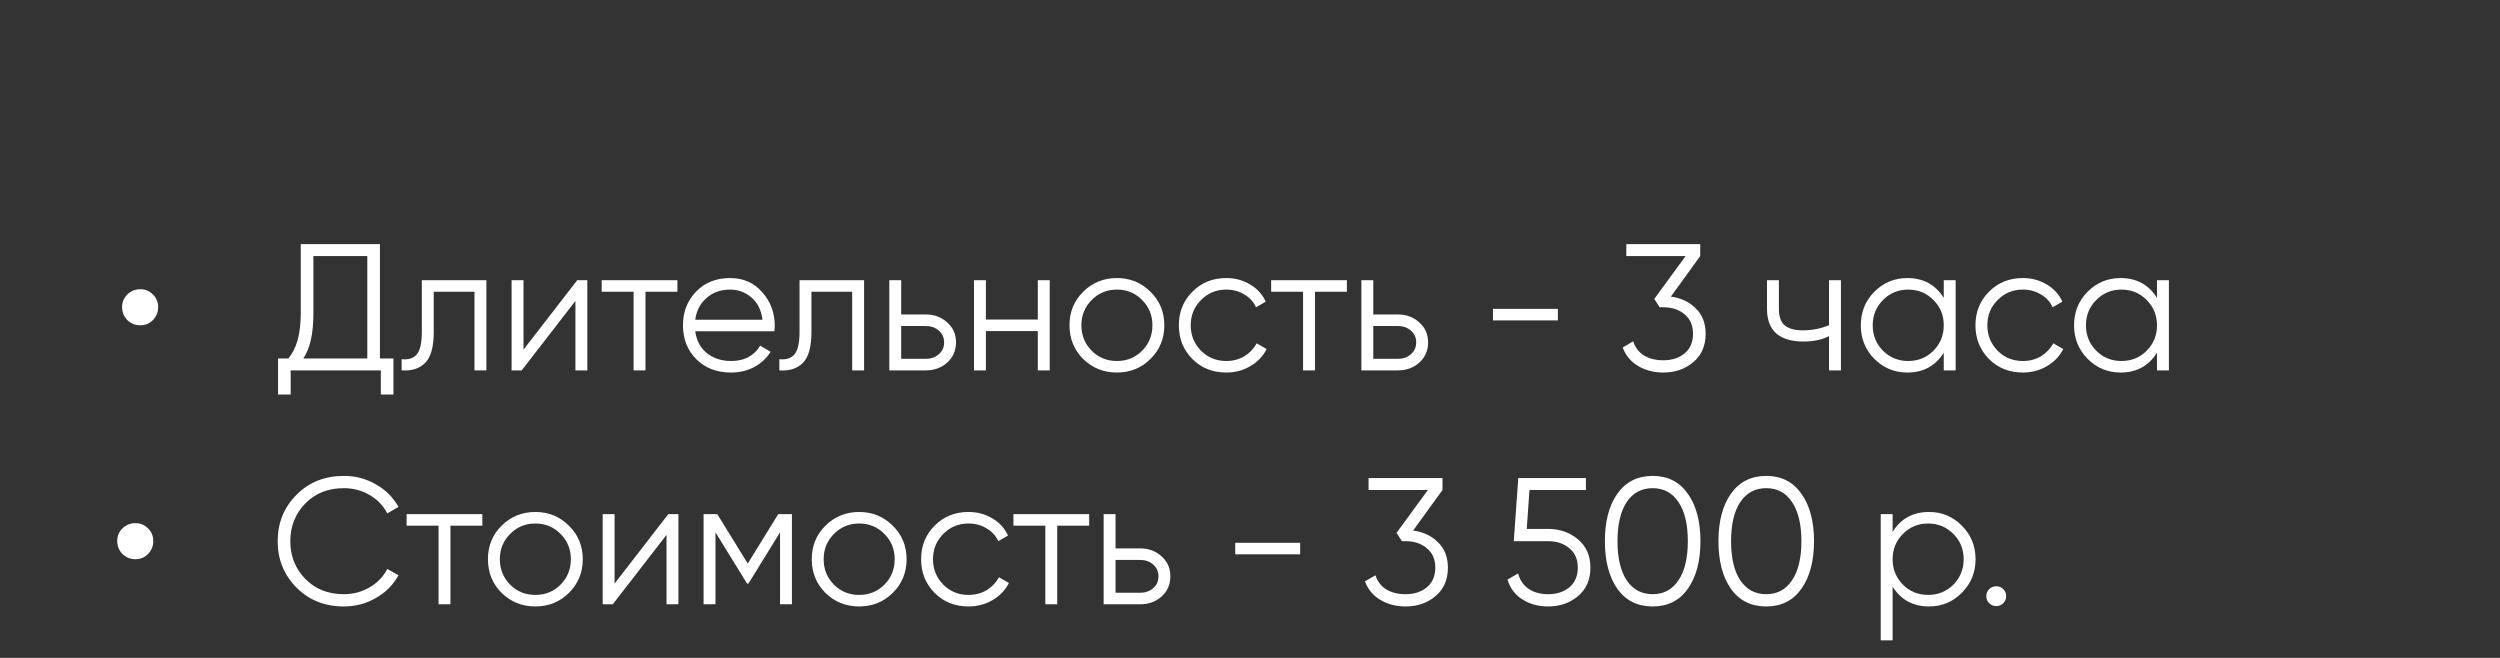 <?xml version="1.0" encoding="UTF-8"?> <svg xmlns="http://www.w3.org/2000/svg" width="513" height="135" viewBox="0 0 513 135" fill="none"><rect x="0" y="0" width="513" height="135" fill="#333333" stroke="none"/> <path d="M28.791 66.75C27.755 66.75 26.867 66.392 26.127 65.677C25.411 64.937 25.054 64.049 25.054 63.013C25.054 62.002 25.411 61.138 26.127 60.423C26.867 59.708 27.755 59.35 28.791 59.35C29.802 59.35 30.665 59.708 31.381 60.423C32.096 61.138 32.454 62.002 32.454 63.013C32.454 64.049 32.096 64.937 31.381 65.677C30.665 66.392 29.802 66.75 28.791 66.75ZM77.96 73.558H80.735V80.958H78.145V76H59.645V80.958H57.055V73.558H59.164C60.866 71.56 61.717 68.477 61.717 64.308V50.1H77.96V73.558ZM62.235 73.558H75.37V52.542H64.307V64.382C64.307 68.477 63.616 71.535 62.235 73.558ZM99.806 57.5V76H97.364V59.868H89.002V68.119C89.002 71.202 88.41 73.324 87.226 74.483C86.067 75.642 84.463 76.148 82.416 76V73.706C83.822 73.854 84.858 73.521 85.524 72.707C86.215 71.893 86.56 70.364 86.56 68.119V57.5H99.806ZM118.447 57.5H120.519V76H118.077V61.755L107.051 76H104.979V57.5H107.421V71.745L118.447 57.5ZM139.003 57.5V59.868H132.454V76H130.012V59.868H123.463V57.5H139.003ZM149.803 57.056C152.541 57.056 154.749 58.03 156.426 59.979C158.128 61.903 158.979 64.185 158.979 66.824C158.979 67.095 158.954 67.478 158.905 67.971H142.662C142.909 69.846 143.698 71.338 145.03 72.448C146.387 73.533 148.052 74.076 150.025 74.076C151.431 74.076 152.64 73.792 153.651 73.225C154.687 72.633 155.464 71.868 155.982 70.931L158.128 72.189C157.314 73.496 156.204 74.532 154.798 75.297C153.392 76.062 151.789 76.444 149.988 76.444C147.077 76.444 144.709 75.531 142.884 73.706C141.059 71.881 140.146 69.562 140.146 66.75C140.146 63.987 141.046 61.681 142.847 59.831C144.648 57.981 146.966 57.056 149.803 57.056ZM149.803 59.424C147.879 59.424 146.263 60.004 144.956 61.163C143.673 62.298 142.909 63.778 142.662 65.603H156.463C156.216 63.654 155.464 62.137 154.206 61.052C152.948 59.967 151.48 59.424 149.803 59.424ZM177.311 57.5V76H174.869V59.868H166.507V68.119C166.507 71.202 165.915 73.324 164.731 74.483C163.571 75.642 161.968 76.148 159.921 76V73.706C161.327 73.854 162.363 73.521 163.029 72.707C163.719 71.893 164.065 70.364 164.065 68.119V57.5H177.311ZM189.995 64.53C191.721 64.53 193.177 65.073 194.361 66.158C195.569 67.219 196.174 68.588 196.174 70.265C196.174 71.942 195.569 73.324 194.361 74.409C193.177 75.47 191.721 76 189.995 76H182.484V57.5H184.926V64.53H189.995ZM189.995 73.632C191.031 73.632 191.906 73.324 192.622 72.707C193.362 72.09 193.732 71.276 193.732 70.265C193.732 69.254 193.362 68.44 192.622 67.823C191.906 67.206 191.031 66.898 189.995 66.898H184.926V73.632H189.995ZM212.961 57.5H215.403V76H212.961V67.934H202.305V76H199.863V57.5H202.305V65.566H212.961V57.5ZM236.071 73.669C234.196 75.519 231.902 76.444 229.189 76.444C226.475 76.444 224.169 75.519 222.27 73.669C220.395 71.794 219.458 69.488 219.458 66.75C219.458 64.012 220.395 61.718 222.27 59.868C224.169 57.993 226.475 57.056 229.189 57.056C231.902 57.056 234.196 57.993 236.071 59.868C237.97 61.718 238.92 64.012 238.92 66.75C238.92 69.488 237.97 71.794 236.071 73.669ZM224.009 71.967C225.415 73.373 227.141 74.076 229.189 74.076C231.236 74.076 232.963 73.373 234.369 71.967C235.775 70.536 236.478 68.797 236.478 66.75C236.478 64.703 235.775 62.976 234.369 61.57C232.963 60.139 231.236 59.424 229.189 59.424C227.141 59.424 225.415 60.139 224.009 61.57C222.603 62.976 221.9 64.703 221.9 66.75C221.9 68.797 222.603 70.536 224.009 71.967ZM251.627 76.444C248.84 76.444 246.521 75.519 244.671 73.669C242.821 71.794 241.896 69.488 241.896 66.75C241.896 64.012 242.821 61.718 244.671 59.868C246.521 57.993 248.84 57.056 251.627 57.056C253.452 57.056 255.093 57.5 256.548 58.388C258.003 59.251 259.064 60.423 259.73 61.903L257.732 63.05C257.239 61.94 256.437 61.064 255.327 60.423C254.242 59.757 253.008 59.424 251.627 59.424C249.58 59.424 247.853 60.139 246.447 61.57C245.041 62.976 244.338 64.703 244.338 66.75C244.338 68.797 245.041 70.536 246.447 71.967C247.853 73.373 249.58 74.076 251.627 74.076C253.008 74.076 254.242 73.755 255.327 73.114C256.412 72.448 257.263 71.56 257.88 70.45L259.915 71.634C259.15 73.114 258.028 74.286 256.548 75.149C255.068 76.012 253.428 76.444 251.627 76.444ZM276.38 57.5V59.868H269.831V76H267.389V59.868H260.84V57.5H276.38ZM286.867 64.53C288.593 64.53 290.049 65.073 291.233 66.158C292.441 67.219 293.046 68.588 293.046 70.265C293.046 71.942 292.441 73.324 291.233 74.409C290.049 75.47 288.593 76 286.867 76H279.356V57.5H281.798V64.53H286.867ZM286.867 73.632C287.903 73.632 288.778 73.324 289.494 72.707C290.234 72.09 290.604 71.276 290.604 70.265C290.604 69.254 290.234 68.44 289.494 67.823C288.778 67.206 287.903 66.898 286.867 66.898H281.798V73.632H286.867ZM306.356 65.751V63.383H319.676V65.751H306.356ZM342.857 60.867C344.929 61.138 346.631 61.94 347.963 63.272C349.32 64.579 349.998 66.318 349.998 68.489C349.998 70.956 349.147 72.904 347.445 74.335C345.768 75.741 343.72 76.444 341.303 76.444C339.379 76.444 337.665 76 336.16 75.112C334.655 74.224 333.595 72.954 332.978 71.301L335.124 70.043C335.543 71.326 336.296 72.3 337.381 72.966C338.466 73.607 339.774 73.928 341.303 73.928C343.079 73.928 344.534 73.459 345.669 72.522C346.828 71.56 347.408 70.216 347.408 68.489C347.408 66.762 346.828 65.43 345.669 64.493C344.534 63.531 343.079 63.05 341.303 63.05V63.013L341.266 63.05H340.563L339.453 61.348L345.891 52.542H333.718V50.1H348.888V52.542L342.857 60.867ZM375.316 57.5H377.758V76H375.316V68.97C373.886 69.71 372.122 70.08 370.025 70.08C367.608 70.08 365.758 69.525 364.475 68.415C363.217 67.28 362.588 65.615 362.588 63.42V57.5H365.03V63.42C365.03 64.974 365.437 66.096 366.251 66.787C367.065 67.453 368.299 67.786 369.951 67.786C371.875 67.786 373.664 67.428 375.316 66.713V57.5ZM398.858 57.5H401.3V76H398.858V72.374C397.156 75.087 394.665 76.444 391.384 76.444C388.745 76.444 386.488 75.507 384.613 73.632C382.763 71.757 381.838 69.463 381.838 66.75C381.838 64.037 382.763 61.743 384.613 59.868C386.488 57.993 388.745 57.056 391.384 57.056C394.665 57.056 397.156 58.413 398.858 61.126V57.5ZM386.389 71.967C387.795 73.373 389.522 74.076 391.569 74.076C393.617 74.076 395.343 73.373 396.749 71.967C398.155 70.536 398.858 68.797 398.858 66.75C398.858 64.703 398.155 62.976 396.749 61.57C395.343 60.139 393.617 59.424 391.569 59.424C389.522 59.424 387.795 60.139 386.389 61.57C384.983 62.976 384.28 64.703 384.28 66.75C384.28 68.797 384.983 70.536 386.389 71.967ZM415.092 76.444C412.305 76.444 409.986 75.519 408.136 73.669C406.286 71.794 405.361 69.488 405.361 66.75C405.361 64.012 406.286 61.718 408.136 59.868C409.986 57.993 412.305 57.056 415.092 57.056C416.917 57.056 418.558 57.5 420.013 58.388C421.468 59.251 422.529 60.423 423.195 61.903L421.197 63.05C420.704 61.94 419.902 61.064 418.792 60.423C417.707 59.757 416.473 59.424 415.092 59.424C413.045 59.424 411.318 60.139 409.912 61.57C408.506 62.976 407.803 64.703 407.803 66.75C407.803 68.797 408.506 70.536 409.912 71.967C411.318 73.373 413.045 74.076 415.092 74.076C416.473 74.076 417.707 73.755 418.792 73.114C419.877 72.448 420.728 71.56 421.345 70.45L423.38 71.634C422.615 73.114 421.493 74.286 420.013 75.149C418.533 76.012 416.893 76.444 415.092 76.444ZM442.615 57.5H445.057V76H442.615V72.374C440.913 75.087 438.422 76.444 435.141 76.444C432.502 76.444 430.245 75.507 428.37 73.632C426.52 71.757 425.595 69.463 425.595 66.75C425.595 64.037 426.52 61.743 428.37 59.868C430.245 57.993 432.502 57.056 435.141 57.056C438.422 57.056 440.913 58.413 442.615 61.126V57.5ZM430.146 71.967C431.552 73.373 433.279 74.076 435.326 74.076C437.374 74.076 439.1 73.373 440.506 71.967C441.912 70.536 442.615 68.797 442.615 66.75C442.615 64.703 441.912 62.976 440.506 61.57C439.1 60.139 437.374 59.424 435.326 59.424C433.279 59.424 431.552 60.139 430.146 61.57C428.74 62.976 428.037 64.703 428.037 66.75C428.037 68.797 428.74 70.536 430.146 71.967Z" fill="white"></path> <path d="M27.791 114.75C26.755 114.75 25.867 114.392 25.127 113.677C24.411 112.937 24.054 112.049 24.054 111.013C24.054 110.002 24.411 109.138 25.127 108.423C25.867 107.708 26.755 107.35 27.791 107.35C28.802 107.35 29.665 107.708 30.381 108.423C31.096 109.138 31.454 110.002 31.454 111.013C31.454 112.049 31.096 112.937 30.381 113.677C29.665 114.392 28.802 114.75 27.791 114.75ZM70.559 124.444C66.637 124.444 63.393 123.149 60.828 120.559C58.263 117.969 56.98 114.799 56.98 111.05C56.98 107.301 58.263 104.131 60.828 101.541C63.393 98.951 66.637 97.656 70.559 97.656C72.952 97.656 75.147 98.236 77.145 99.395C79.143 100.53 80.685 102.071 81.77 104.02L79.476 105.352C78.662 103.773 77.453 102.515 75.85 101.578C74.247 100.641 72.483 100.172 70.559 100.172C67.328 100.172 64.688 101.22 62.641 103.317C60.594 105.414 59.57 107.991 59.57 111.05C59.57 114.109 60.594 116.686 62.641 118.783C64.688 120.88 67.328 121.928 70.559 121.928C72.483 121.928 74.247 121.459 75.85 120.522C77.453 119.585 78.662 118.327 79.476 116.748L81.77 118.043C80.709 119.992 79.168 121.546 77.145 122.705C75.147 123.864 72.952 124.444 70.559 124.444ZM98.979 105.5V107.868H92.43V124H89.988V107.868H83.439V105.5H98.979ZM116.736 121.669C114.861 123.519 112.567 124.444 109.854 124.444C107.14 124.444 104.834 123.519 102.935 121.669C101.06 119.794 100.123 117.488 100.123 114.75C100.123 112.012 101.06 109.718 102.935 107.868C104.834 105.993 107.14 105.056 109.854 105.056C112.567 105.056 114.861 105.993 116.736 107.868C118.635 109.718 119.585 112.012 119.585 114.75C119.585 117.488 118.635 119.794 116.736 121.669ZM104.674 119.967C106.08 121.373 107.806 122.076 109.854 122.076C111.901 122.076 113.628 121.373 115.034 119.967C116.44 118.536 117.143 116.797 117.143 114.75C117.143 112.703 116.44 110.976 115.034 109.57C113.628 108.139 111.901 107.424 109.854 107.424C107.806 107.424 106.08 108.139 104.674 109.57C103.268 110.976 102.565 112.703 102.565 114.75C102.565 116.797 103.268 118.536 104.674 119.967ZM137.139 105.5H139.211V124H136.769V109.755L125.743 124H123.671V105.5H126.113V119.745L137.139 105.5ZM162.505 105.5V124H160.063V109.237L153.588 119.745H153.292L146.817 109.237V124H144.375V105.5H147.187L153.44 115.638L159.693 105.5H162.505ZM183.184 121.669C181.309 123.519 179.015 124.444 176.302 124.444C173.588 124.444 171.282 123.519 169.383 121.669C167.508 119.794 166.571 117.488 166.571 114.75C166.571 112.012 167.508 109.718 169.383 107.868C171.282 105.993 173.588 105.056 176.302 105.056C179.015 105.056 181.309 105.993 183.184 107.868C185.083 109.718 186.033 112.012 186.033 114.75C186.033 117.488 185.083 119.794 183.184 121.669ZM171.122 119.967C172.528 121.373 174.254 122.076 176.302 122.076C178.349 122.076 180.076 121.373 181.482 119.967C182.888 118.536 183.591 116.797 183.591 114.75C183.591 112.703 182.888 110.976 181.482 109.57C180.076 108.139 178.349 107.424 176.302 107.424C174.254 107.424 172.528 108.139 171.122 109.57C169.716 110.976 169.013 112.703 169.013 114.75C169.013 116.797 169.716 118.536 171.122 119.967ZM198.74 124.444C195.953 124.444 193.634 123.519 191.784 121.669C189.934 119.794 189.009 117.488 189.009 114.75C189.009 112.012 189.934 109.718 191.784 107.868C193.634 105.993 195.953 105.056 198.74 105.056C200.566 105.056 202.206 105.5 203.661 106.388C205.117 107.251 206.177 108.423 206.843 109.903L204.845 111.05C204.352 109.94 203.55 109.064 202.44 108.423C201.355 107.757 200.122 107.424 198.74 107.424C196.693 107.424 194.966 108.139 193.56 109.57C192.154 110.976 191.451 112.703 191.451 114.75C191.451 116.797 192.154 118.536 193.56 119.967C194.966 121.373 196.693 122.076 198.74 122.076C200.122 122.076 201.355 121.755 202.44 121.114C203.526 120.448 204.377 119.56 204.993 118.45L207.028 119.634C206.264 121.114 205.141 122.286 203.661 123.149C202.181 124.012 200.541 124.444 198.74 124.444ZM223.493 105.5V107.868H216.944V124H214.502V107.868H207.953V105.5H223.493ZM233.98 112.53C235.707 112.53 237.162 113.073 238.346 114.158C239.555 115.219 240.159 116.588 240.159 118.265C240.159 119.942 239.555 121.324 238.346 122.409C237.162 123.47 235.707 124 233.98 124H226.469V105.5H228.911V112.53H233.98ZM233.98 121.632C235.016 121.632 235.892 121.324 236.607 120.707C237.347 120.09 237.717 119.276 237.717 118.265C237.717 117.254 237.347 116.44 236.607 115.823C235.892 115.206 235.016 114.898 233.98 114.898H228.911V121.632H233.98ZM253.469 113.751V111.383H266.789V113.751H253.469ZM289.97 108.867C292.042 109.138 293.744 109.94 295.076 111.272C296.433 112.579 297.111 114.318 297.111 116.489C297.111 118.956 296.26 120.904 294.558 122.335C292.881 123.741 290.834 124.444 288.416 124.444C286.492 124.444 284.778 124 283.273 123.112C281.769 122.224 280.708 120.954 280.091 119.301L282.237 118.043C282.657 119.326 283.409 120.3 284.494 120.966C285.58 121.607 286.887 121.928 288.416 121.928C290.192 121.928 291.648 121.459 292.782 120.522C293.942 119.56 294.521 118.216 294.521 116.489C294.521 114.762 293.942 113.43 292.782 112.493C291.648 111.531 290.192 111.05 288.416 111.05V111.013L288.379 111.05H287.676L286.566 109.348L293.004 100.542H280.831V98.1H296.001V100.542L289.97 108.867ZM317.657 108.534C320.074 108.534 322.121 109.249 323.799 110.68C325.501 112.086 326.352 114.022 326.352 116.489C326.352 118.956 325.501 120.904 323.799 122.335C322.121 123.741 320.074 124.444 317.657 124.444C315.708 124.444 313.969 123.975 312.44 123.038C310.91 122.076 309.874 120.707 309.332 118.931L311.515 117.673C311.885 119.054 312.612 120.115 313.698 120.855C314.808 121.57 316.127 121.928 317.657 121.928C319.433 121.928 320.888 121.459 322.023 120.522C323.182 119.56 323.762 118.216 323.762 116.489C323.762 114.762 323.182 113.43 322.023 112.493C320.888 111.531 319.433 111.05 317.657 111.05H310.627L311.552 98.1H325.427V100.542H313.846L313.291 108.534H317.657ZM346.342 120.818C344.64 123.235 342.235 124.444 339.127 124.444C336.019 124.444 333.601 123.235 331.875 120.818C330.173 118.376 329.322 115.12 329.322 111.05C329.322 106.98 330.173 103.736 331.875 101.319C333.601 98.877 336.019 97.656 339.127 97.656C342.235 97.656 344.64 98.877 346.342 101.319C348.068 103.736 348.932 106.98 348.932 111.05C348.932 115.12 348.068 118.376 346.342 120.818ZM333.799 119.079C335.081 120.978 336.857 121.928 339.127 121.928C341.396 121.928 343.16 120.978 344.418 119.079C345.7 117.18 346.342 114.503 346.342 111.05C346.342 107.597 345.7 104.92 344.418 103.021C343.16 101.122 341.396 100.172 339.127 100.172C336.857 100.172 335.081 101.122 333.799 103.021C332.541 104.92 331.912 107.597 331.912 111.05C331.912 114.503 332.541 117.18 333.799 119.079ZM369.647 120.818C367.945 123.235 365.54 124.444 362.432 124.444C359.324 124.444 356.907 123.235 355.18 120.818C353.478 118.376 352.627 115.12 352.627 111.05C352.627 106.98 353.478 103.736 355.18 101.319C356.907 98.877 359.324 97.656 362.432 97.656C365.54 97.656 367.945 98.877 369.647 101.319C371.374 103.736 372.237 106.98 372.237 111.05C372.237 115.12 371.374 118.376 369.647 120.818ZM357.104 119.079C358.387 120.978 360.163 121.928 362.432 121.928C364.702 121.928 366.465 120.978 367.723 119.079C369.006 117.18 369.647 114.503 369.647 111.05C369.647 107.597 369.006 104.92 367.723 103.021C366.465 101.122 364.702 100.172 362.432 100.172C360.163 100.172 358.387 101.122 357.104 103.021C355.846 104.92 355.217 107.597 355.217 111.05C355.217 114.503 355.846 117.18 357.104 119.079ZM395.839 105.056C398.478 105.056 400.723 105.993 402.573 107.868C404.448 109.743 405.385 112.037 405.385 114.75C405.385 117.463 404.448 119.757 402.573 121.632C400.723 123.507 398.478 124.444 395.839 124.444C392.558 124.444 390.067 123.087 388.365 120.374V131.4H385.923V105.5H388.365V109.126C390.067 106.413 392.558 105.056 395.839 105.056ZM390.474 119.967C391.88 121.373 393.607 122.076 395.654 122.076C397.701 122.076 399.428 121.373 400.834 119.967C402.24 118.536 402.943 116.797 402.943 114.75C402.943 112.703 402.24 110.976 400.834 109.57C399.428 108.139 397.701 107.424 395.654 107.424C393.607 107.424 391.88 108.139 390.474 109.57C389.068 110.976 388.365 112.703 388.365 114.75C388.365 116.797 389.068 118.536 390.474 119.967ZM411.072 123.778C410.677 124.173 410.196 124.37 409.629 124.37C409.062 124.37 408.581 124.173 408.186 123.778C407.791 123.383 407.594 122.902 407.594 122.335C407.594 121.768 407.791 121.287 408.186 120.892C408.581 120.497 409.062 120.3 409.629 120.3C410.196 120.3 410.677 120.497 411.072 120.892C411.467 121.287 411.664 121.768 411.664 122.335C411.664 122.902 411.467 123.383 411.072 123.778Z" fill="white"></path> </svg> 
